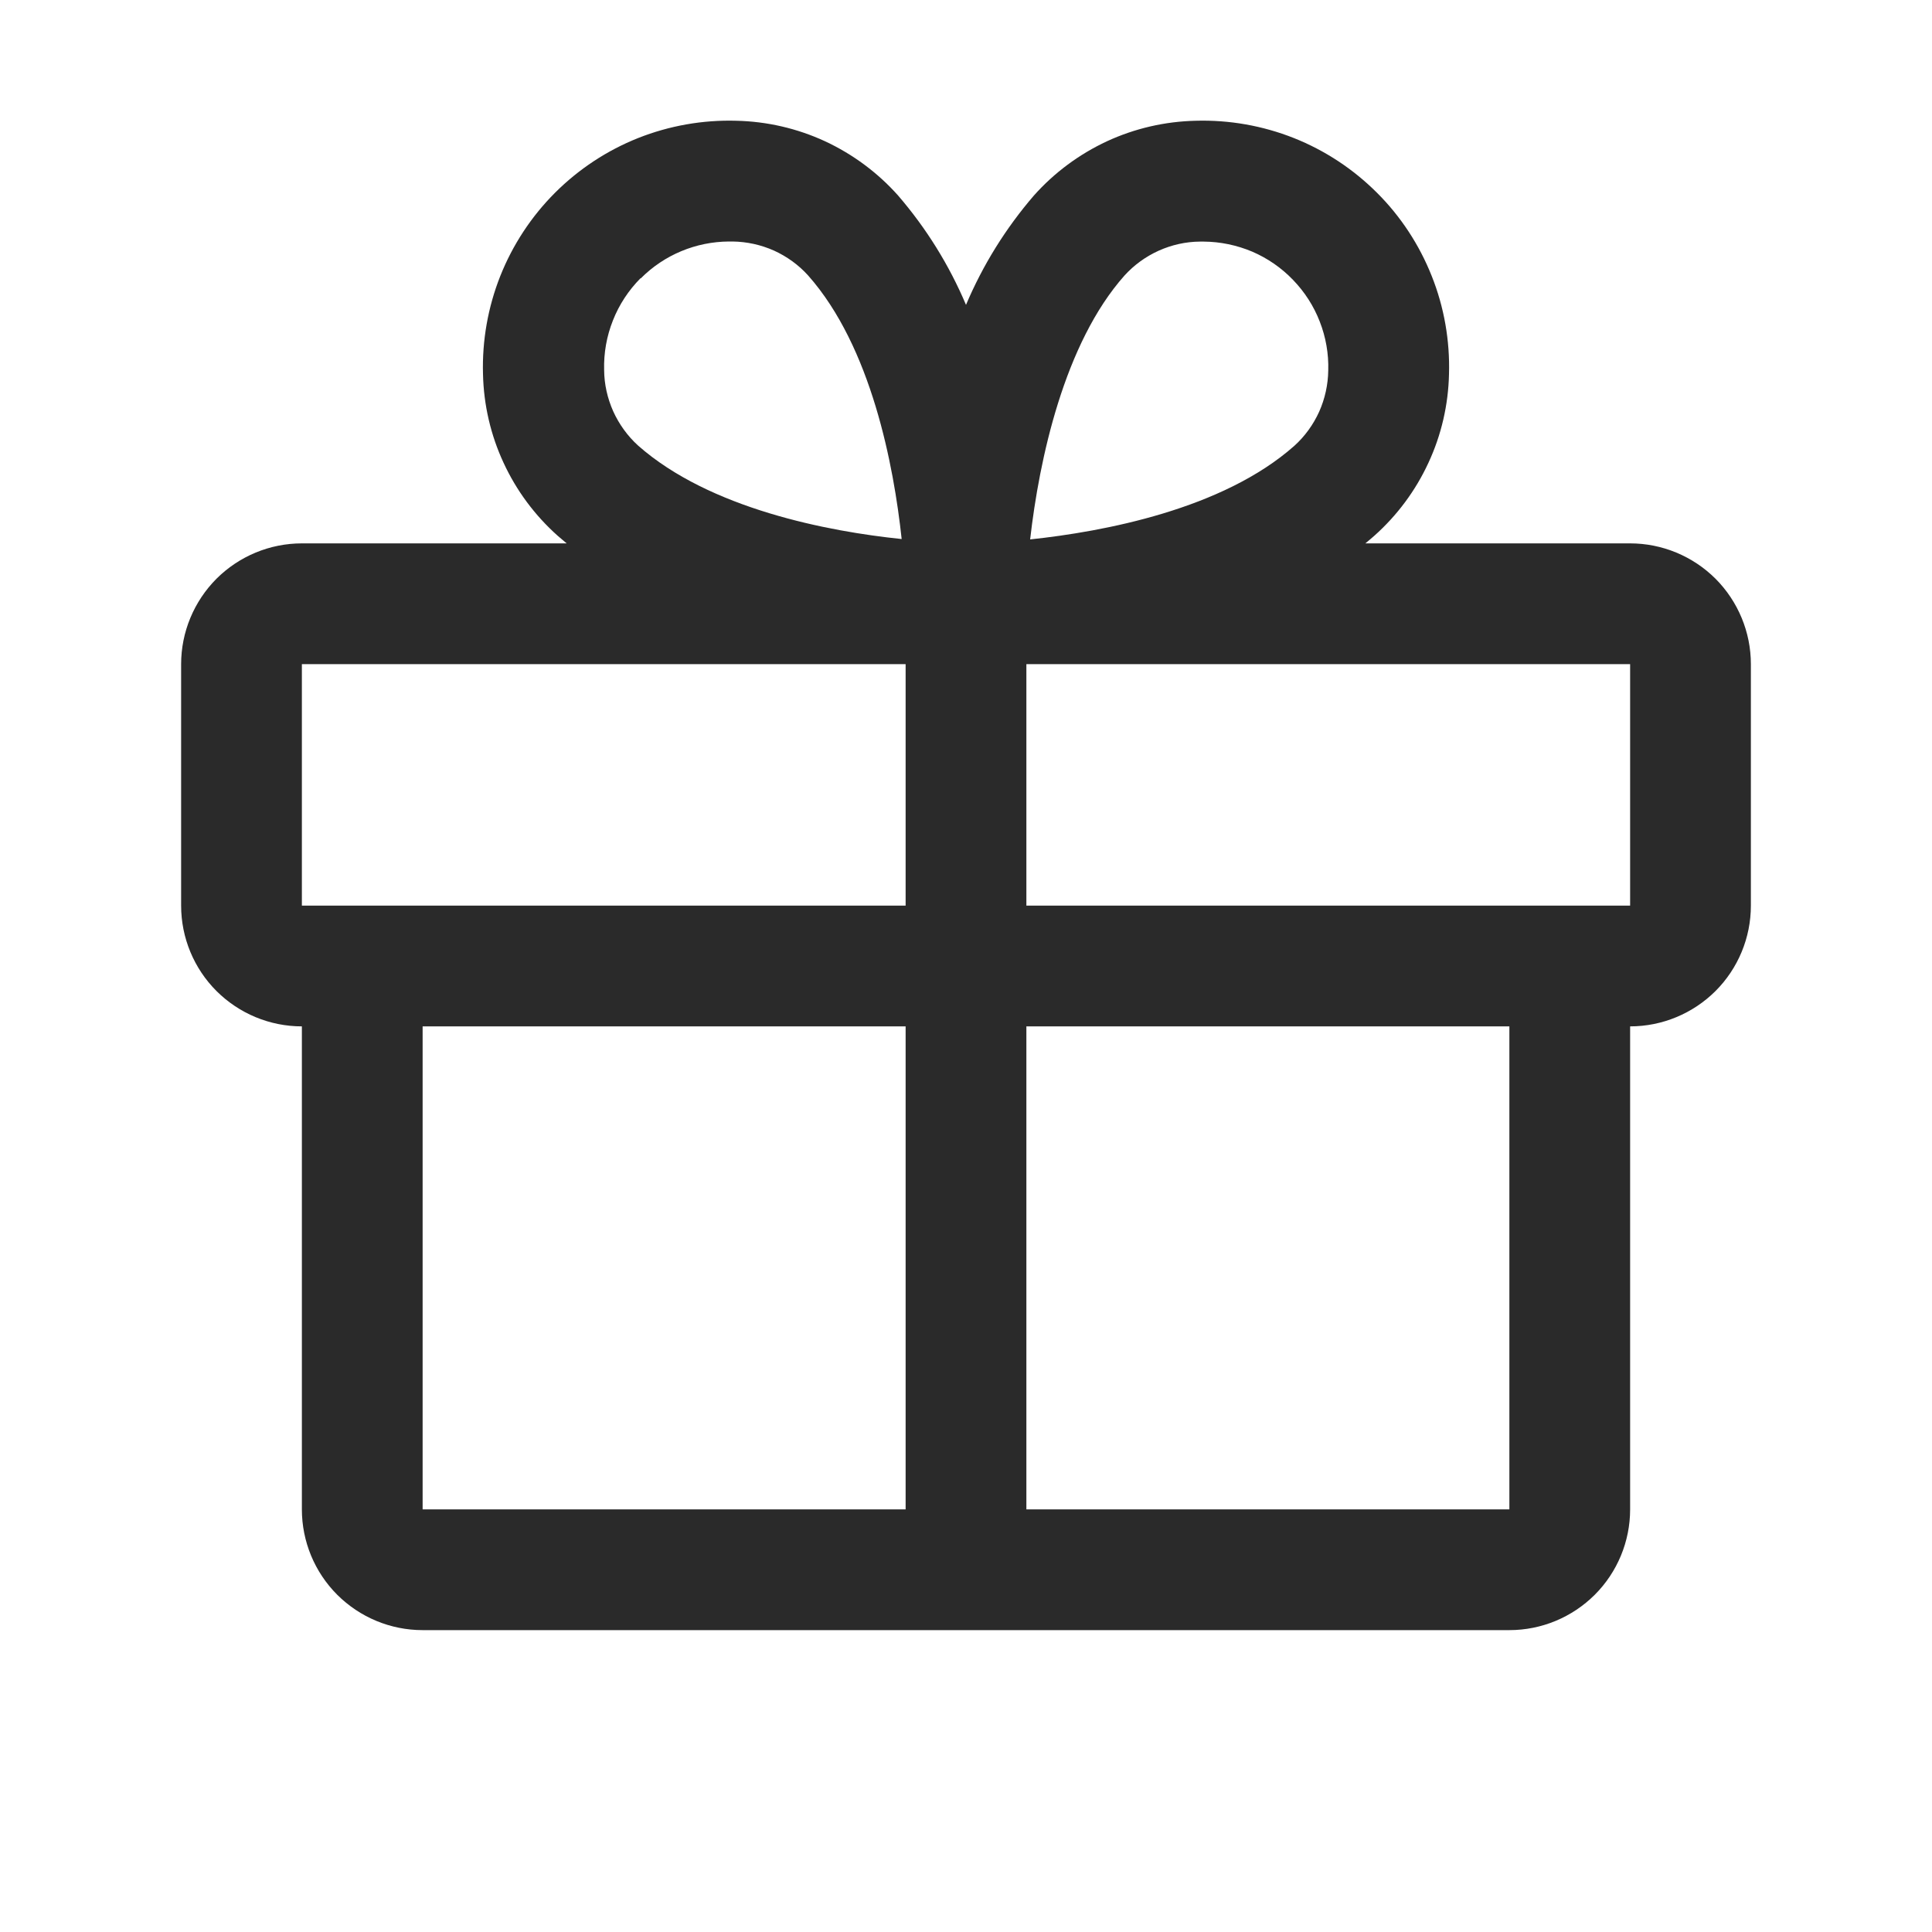 <svg xmlns="http://www.w3.org/2000/svg" fill="none" viewBox="0 0 20 20" height="20" width="20">
<path fill="#2A2A2A" d="M16.875 5.625H14.134C14.165 5.599 14.196 5.574 14.226 5.547C14.463 5.336 14.654 5.079 14.787 4.791C14.921 4.503 14.993 4.19 15 3.873C15.01 3.526 14.95 3.18 14.821 2.857C14.693 2.535 14.501 2.241 14.255 1.996C14.009 1.75 13.716 1.557 13.394 1.429C13.071 1.301 12.725 1.24 12.378 1.25C12.061 1.257 11.748 1.329 11.46 1.462C11.172 1.596 10.914 1.787 10.703 2.024C10.411 2.363 10.174 2.744 10 3.156C9.826 2.744 9.589 2.363 9.297 2.024C9.086 1.787 8.828 1.596 8.54 1.462C8.252 1.329 7.939 1.257 7.622 1.25C7.275 1.24 6.929 1.301 6.606 1.429C6.284 1.557 5.991 1.75 5.745 1.996C5.5 2.241 5.307 2.535 5.179 2.857C5.051 3.18 4.99 3.526 5 3.873C5.007 4.19 5.079 4.503 5.213 4.791C5.346 5.079 5.537 5.336 5.774 5.547C5.804 5.573 5.835 5.598 5.866 5.625H3.125C2.793 5.625 2.476 5.757 2.241 5.991C2.007 6.226 1.875 6.544 1.875 6.875V9.375C1.875 9.707 2.007 10.025 2.241 10.259C2.476 10.493 2.793 10.625 3.125 10.625V15.625C3.125 15.957 3.257 16.275 3.491 16.509C3.726 16.743 4.043 16.875 4.375 16.875H15.625C15.957 16.875 16.274 16.743 16.509 16.509C16.743 16.275 16.875 15.957 16.875 15.625V10.625C17.206 10.625 17.524 10.493 17.759 10.259C17.993 10.025 18.125 9.707 18.125 9.375V6.875C18.125 6.544 17.993 6.226 17.759 5.991C17.524 5.757 17.206 5.625 16.875 5.625ZM11.641 2.852C11.74 2.743 11.86 2.656 11.995 2.595C12.129 2.535 12.274 2.502 12.422 2.501H12.46C12.633 2.502 12.804 2.538 12.963 2.605C13.121 2.673 13.265 2.772 13.385 2.897C13.505 3.021 13.6 3.168 13.662 3.329C13.725 3.49 13.755 3.662 13.75 3.834C13.748 3.982 13.716 4.127 13.656 4.262C13.595 4.396 13.508 4.517 13.398 4.616C12.657 5.272 11.427 5.503 10.664 5.584C10.758 4.757 11.016 3.555 11.641 2.852ZM6.634 2.881C6.876 2.638 7.204 2.502 7.546 2.5H7.584C7.732 2.502 7.877 2.534 8.012 2.594C8.146 2.655 8.267 2.742 8.366 2.852C9.021 3.592 9.252 4.82 9.334 5.58C8.574 5.502 7.346 5.267 6.605 4.612C6.496 4.513 6.409 4.392 6.348 4.258C6.288 4.123 6.255 3.978 6.254 3.831C6.249 3.655 6.28 3.48 6.345 3.317C6.409 3.154 6.507 3.005 6.63 2.881H6.634ZM3.125 6.875H9.375V9.375H3.125V6.875ZM4.375 10.625H9.375V15.625H4.375V10.625ZM15.625 15.625H10.625V10.625H15.625V15.625ZM16.875 9.375H10.625V6.875H16.875V9.375Z"></path>
</svg>
